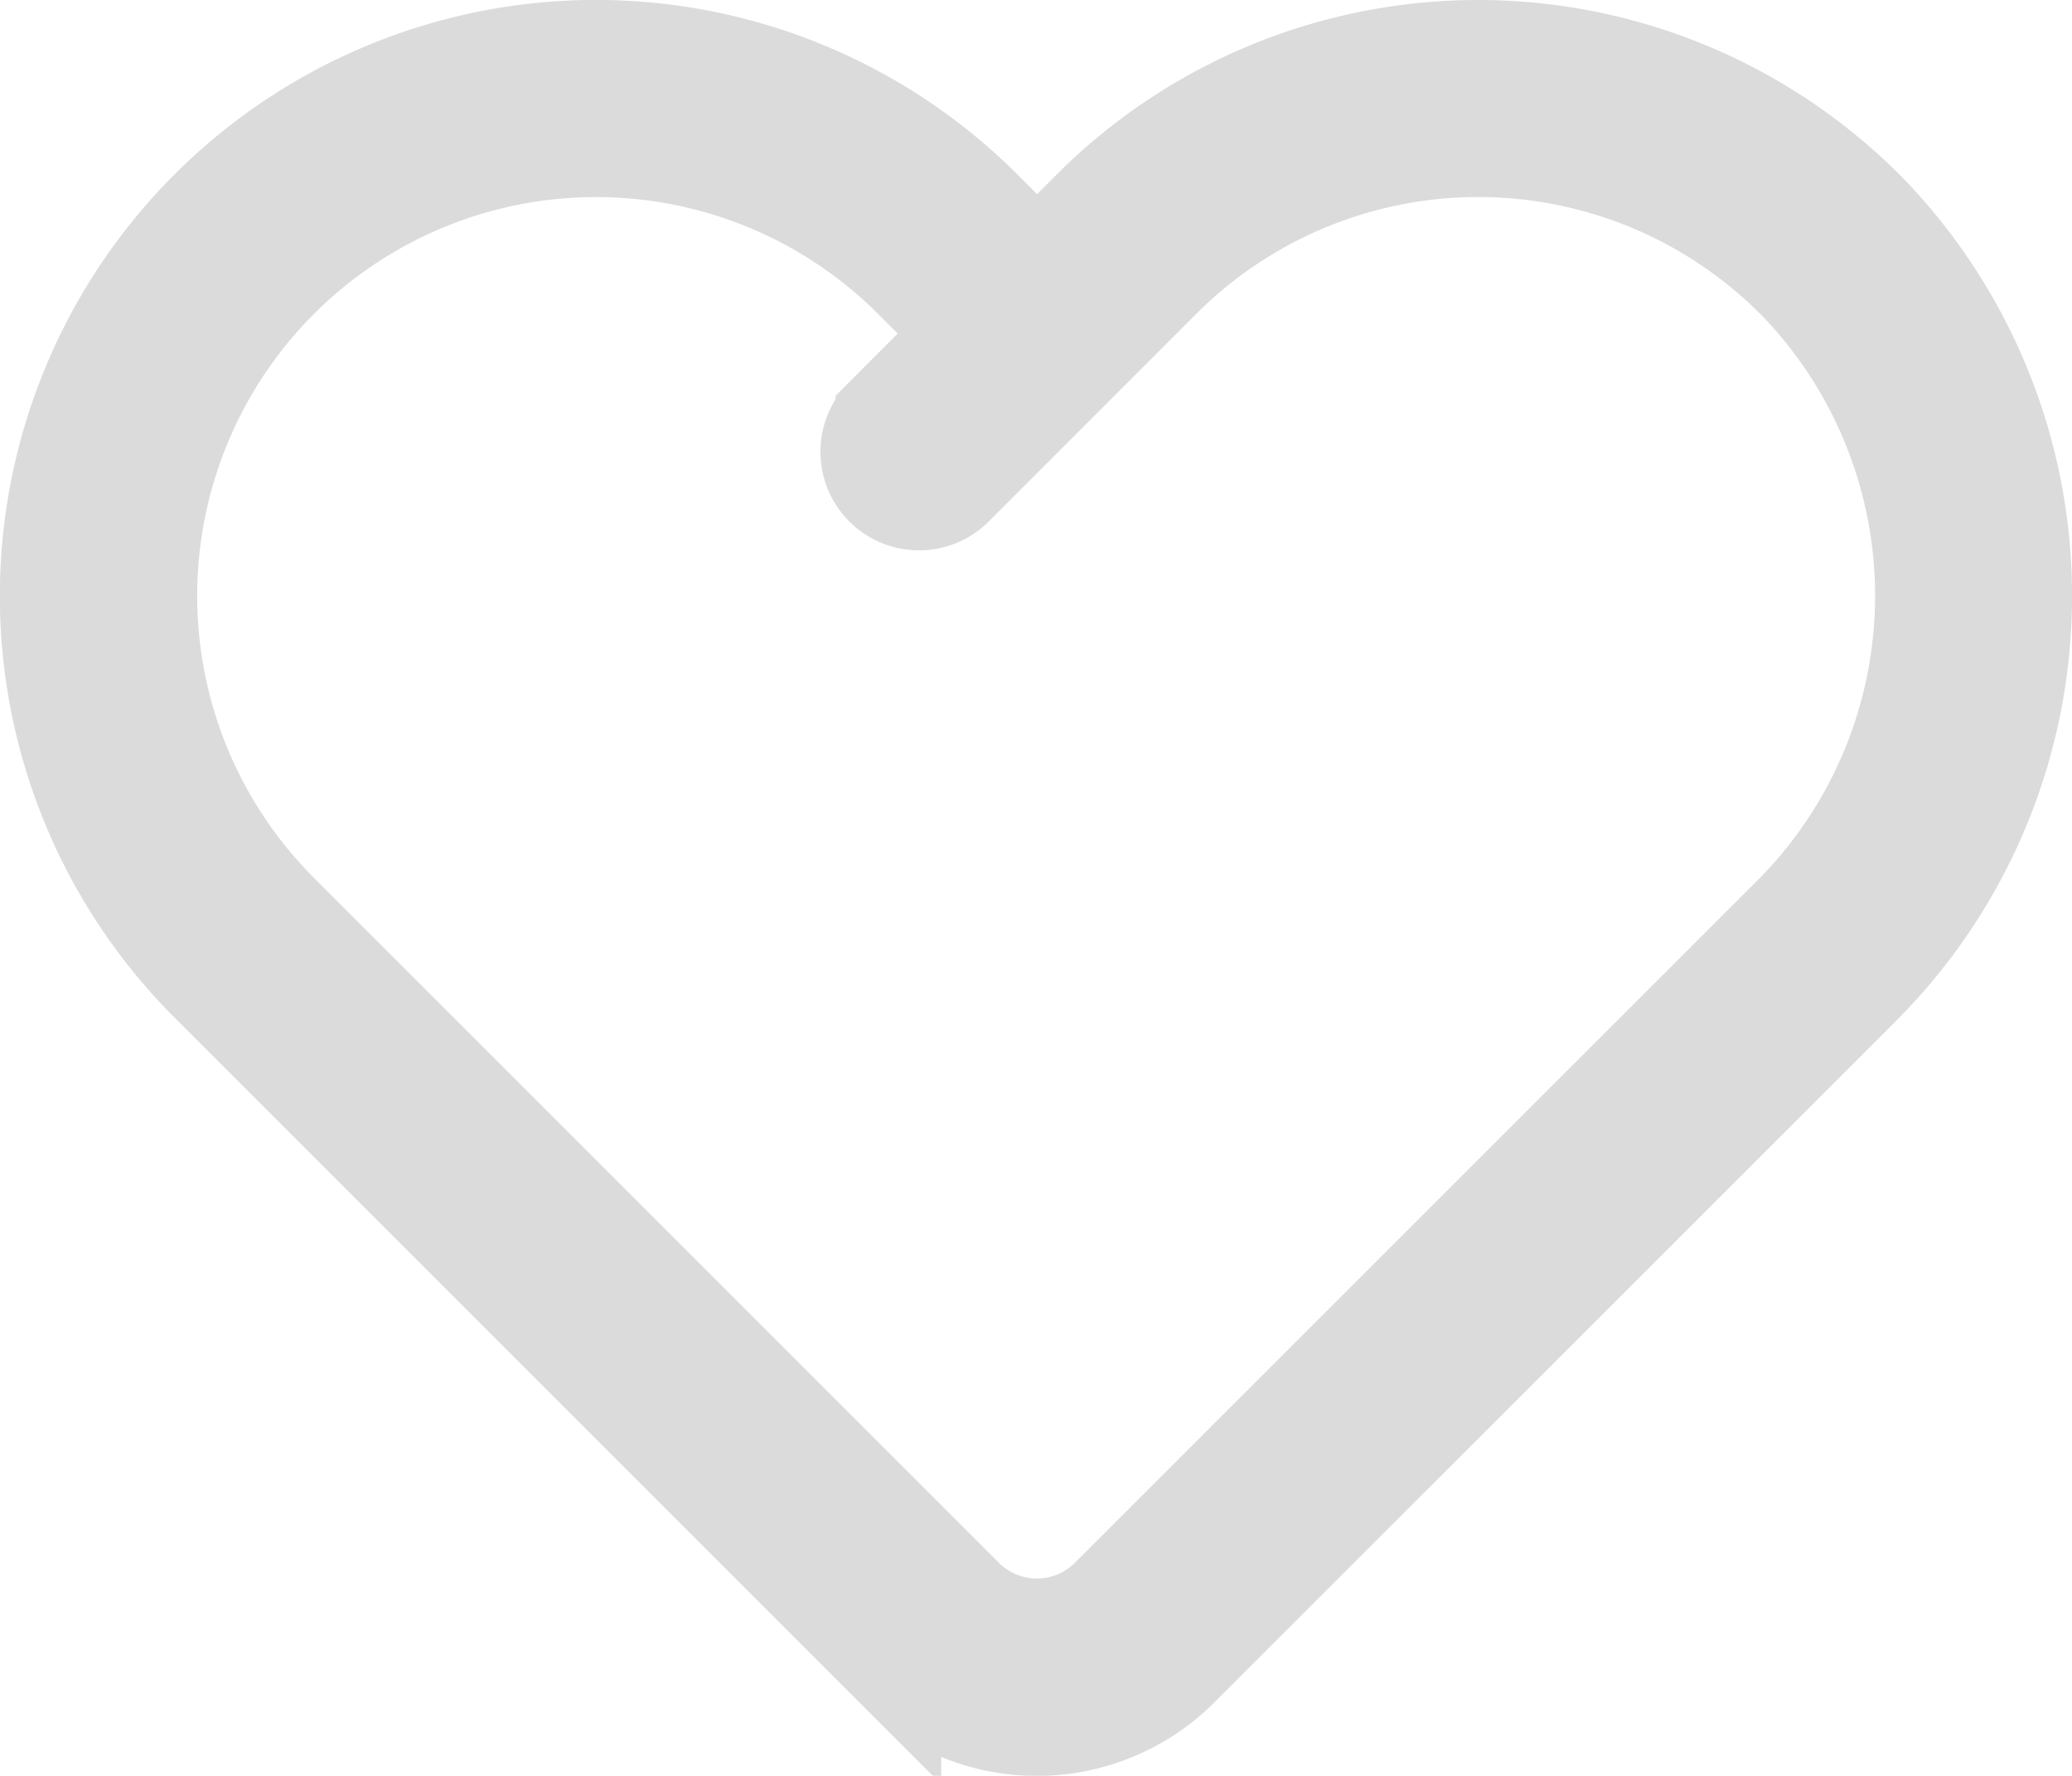 <svg xmlns="http://www.w3.org/2000/svg" width="21.647" height="18.553" viewBox="0 0 21.647 18.553">
  <g id="job-icon_heart_gray" transform="translate(0.5 -37.862)">
    <g id="グループ_80" data-name="グループ 80" transform="translate(0 38.362)">
      <g id="グループ_79" data-name="グループ 79" transform="translate(0 0)">
        <path id="パス_140" data-name="パス 140" d="M19.037,40.086a5.726,5.726,0,0,0-8.144-.047l-.558.559-.559-.559a5.726,5.726,0,0,0-8.1,8.1l7.157,7.157a2.123,2.123,0,0,0,3,0l7.111-7.11A5.779,5.779,0,0,0,19.037,40.086Zm-.843,7.348-7.111,7.11a1.061,1.061,0,0,1-1.5,0L2.427,47.388a4.666,4.666,0,1,1,6.6-6.6l.559.559-.856.857a.53.53,0,1,0,.75.749l2.164-2.165a4.665,4.665,0,0,1,6.637.038A4.715,4.715,0,0,1,18.194,47.435Z" transform="translate(0 -38.362)" fill="#dbdbdb" stroke="#dbdbdb" stroke-width="1"/>
      </g>
    </g>
  </g>
</svg>
